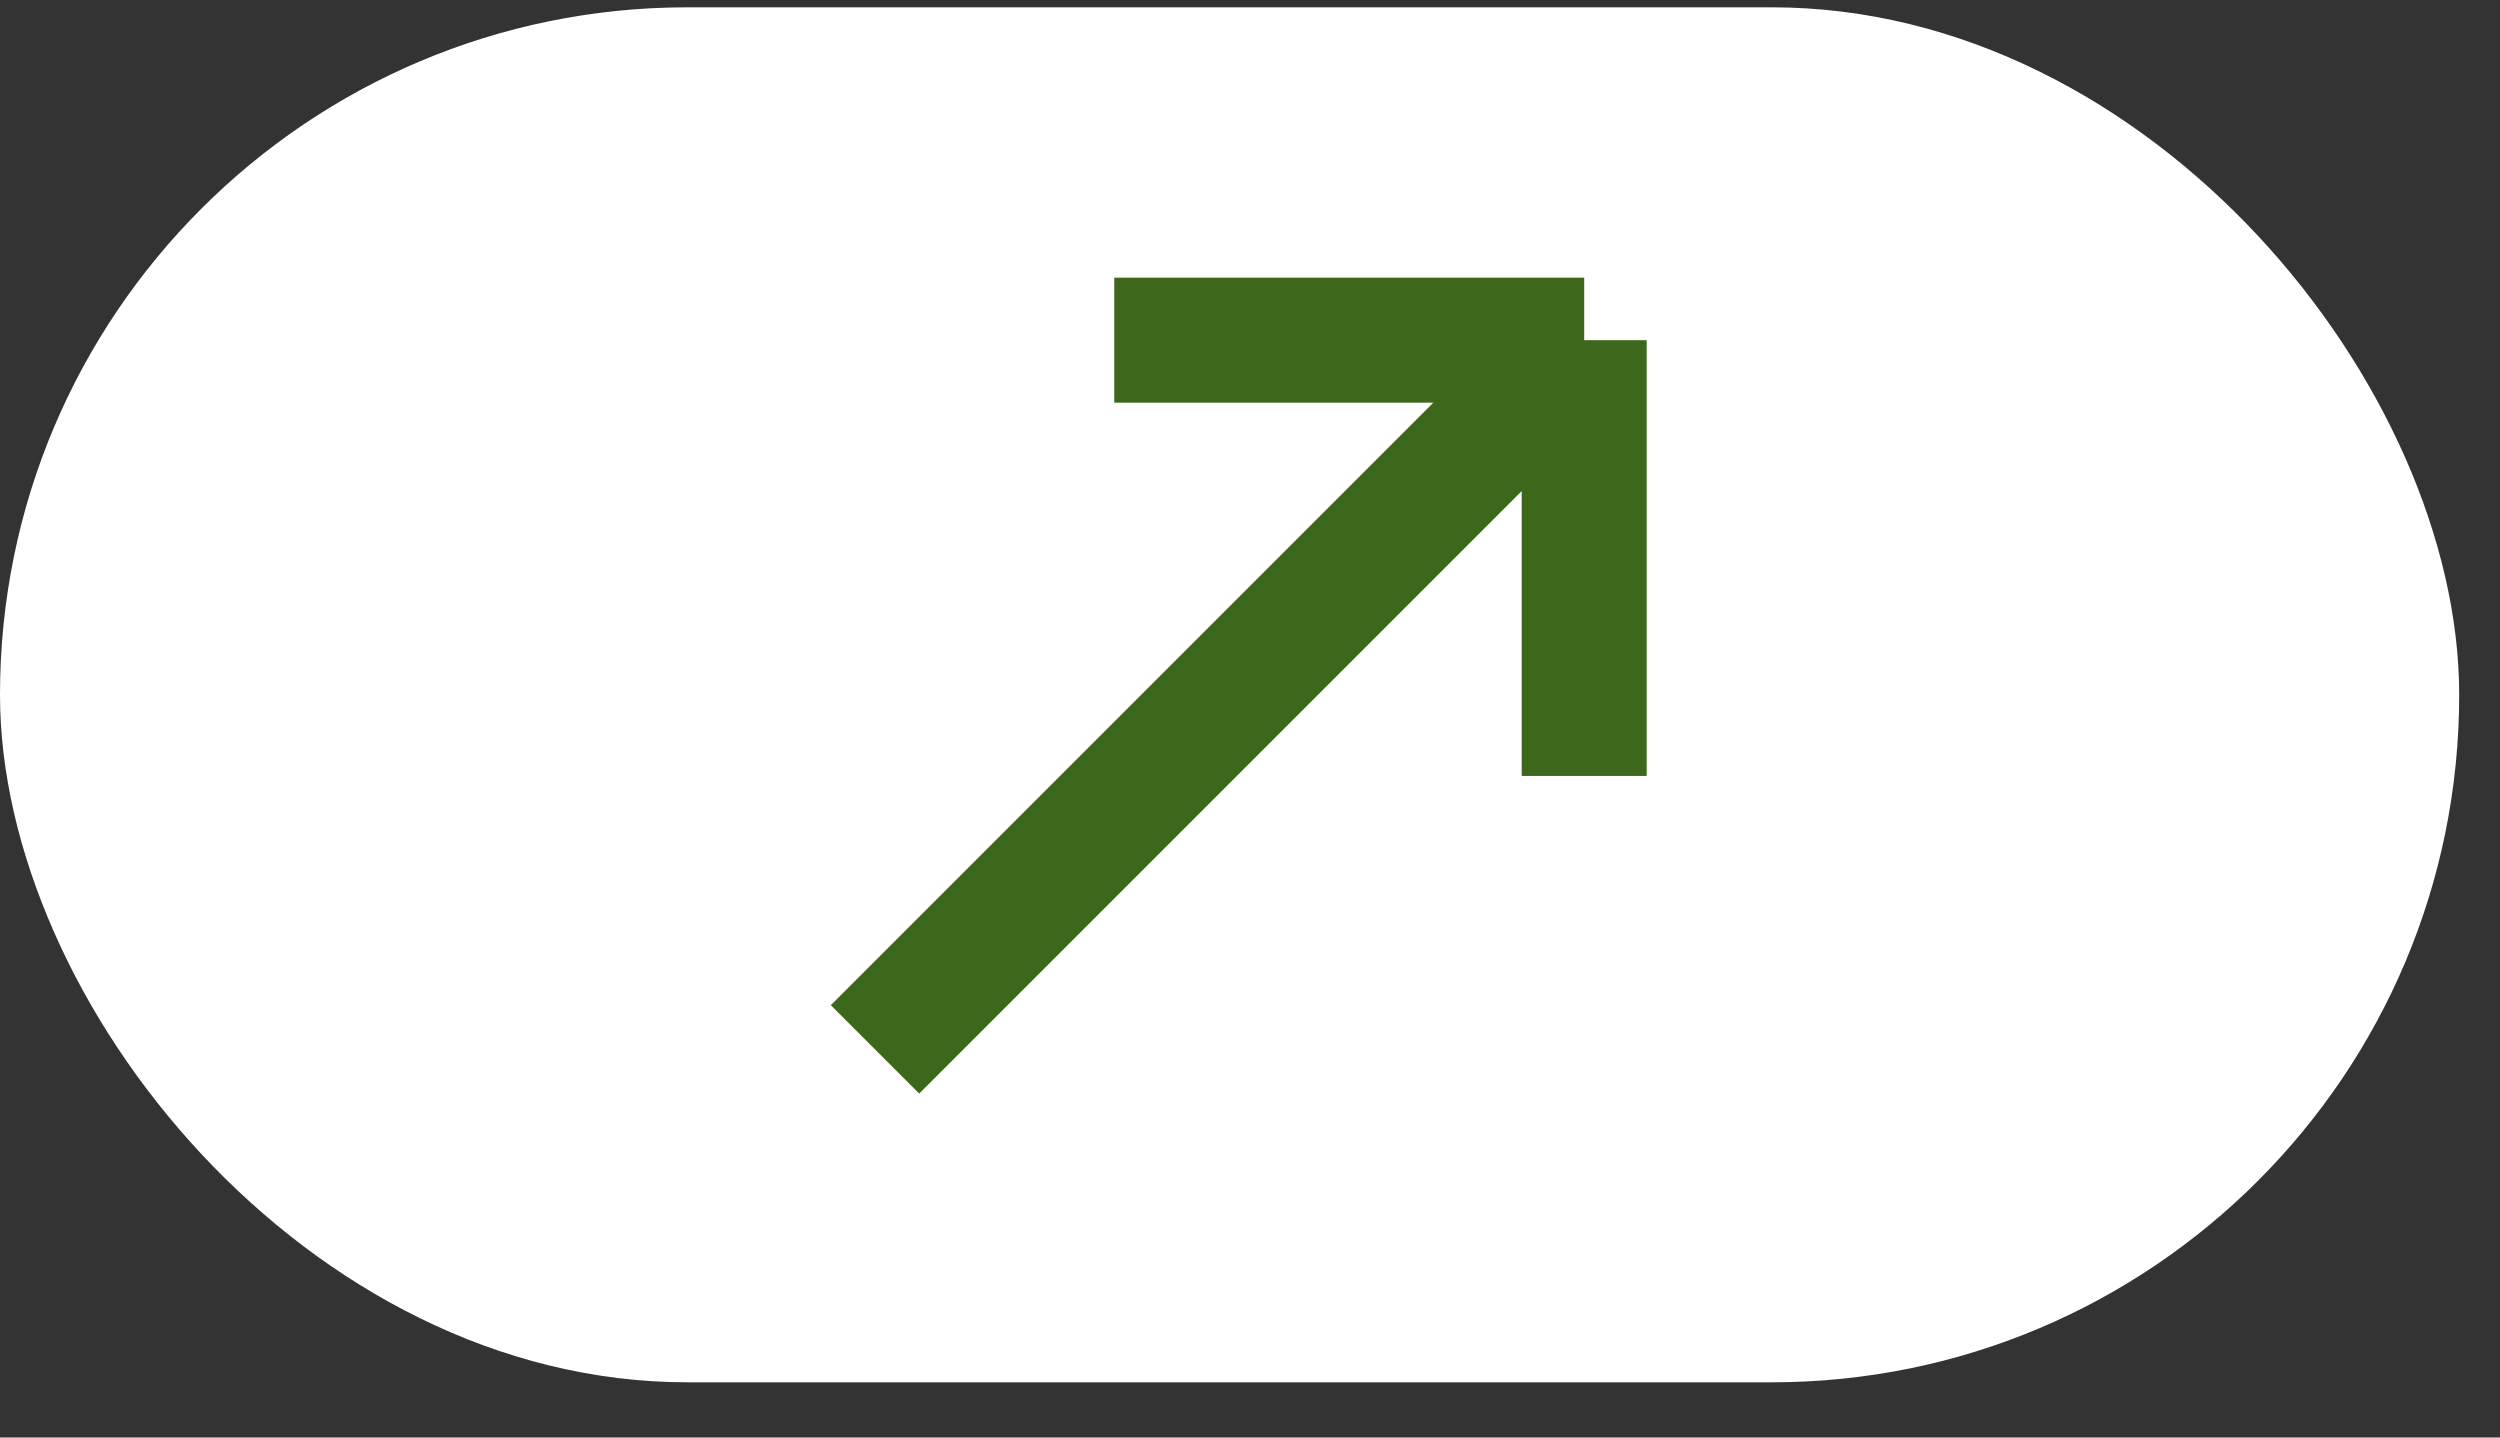 <?xml version="1.0" encoding="UTF-8"?> <svg xmlns="http://www.w3.org/2000/svg" width="40" height="23" viewBox="0 0 40 23" fill="none"><rect x="0" y="0" width="40" height="23" fill="#333333" stroke="none"/> <rect y="0.117" width="39.347" height="22" rx="11" fill="white"></rect> <path d="M14 16.79L25.347 5.443M25.347 5.443H17.828M25.347 5.443V12.415" stroke="#3D671B" stroke-width="2"></path> </svg> 